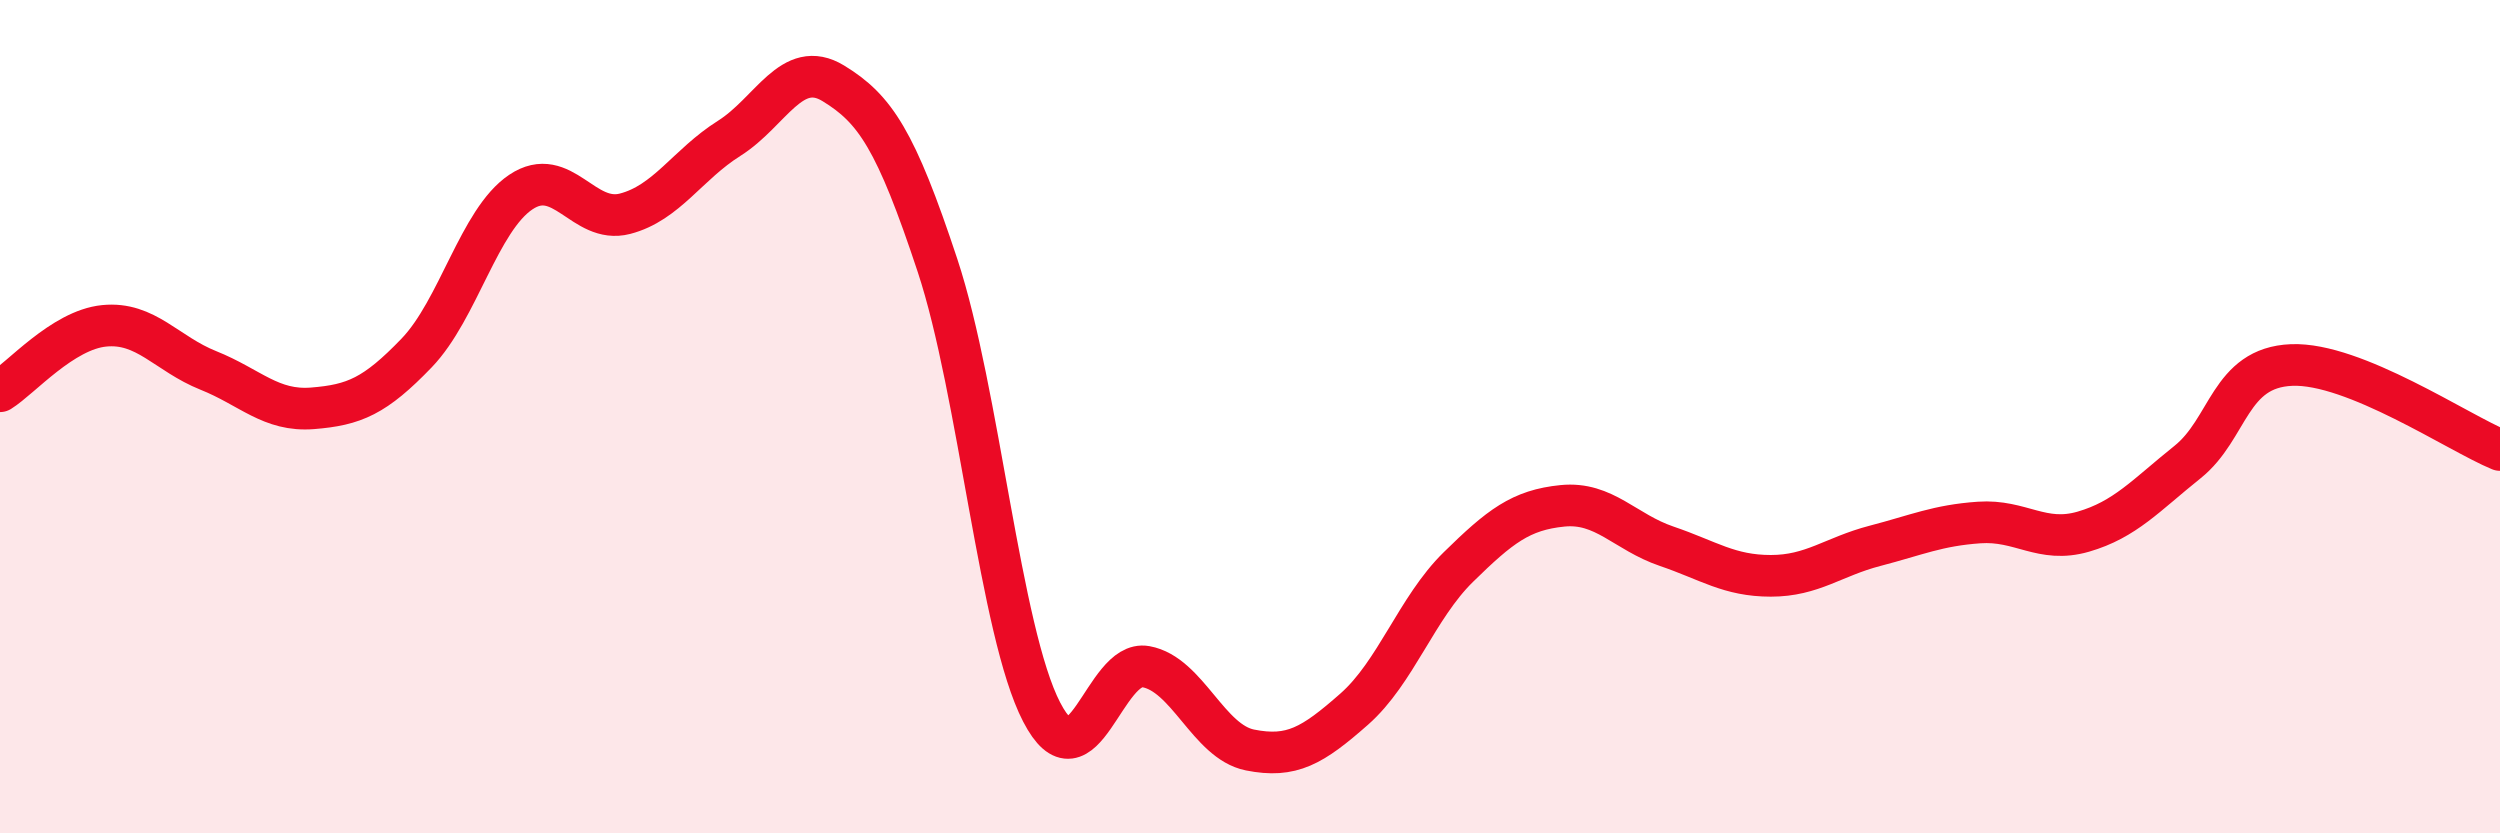 
    <svg width="60" height="20" viewBox="0 0 60 20" xmlns="http://www.w3.org/2000/svg">
      <path
        d="M 0,9.39 C 0.5,9.08 1.5,7.92 2.5,7.82 C 3.5,7.72 4,8.49 5,8.89 C 6,9.29 6.5,9.88 7.5,9.8 C 8.5,9.72 9,9.51 10,8.47 C 11,7.43 11.5,5.28 12.5,4.61 C 13.5,3.94 14,5.39 15,5.13 C 16,4.87 16.5,3.95 17.5,3.32 C 18.5,2.69 19,1.39 20,2 C 21,2.61 21.5,3.35 22.5,6.37 C 23.5,9.39 24,15.16 25,17.09 C 26,19.02 26.5,15.82 27.5,16 C 28.5,16.18 29,17.8 30,18 C 31,18.2 31.5,17.9 32.5,17.02 C 33.5,16.14 34,14.59 35,13.61 C 36,12.63 36.5,12.24 37.5,12.14 C 38.5,12.04 39,12.77 40,13.11 C 41,13.45 41.5,13.82 42.5,13.82 C 43.5,13.82 44,13.36 45,13.1 C 46,12.84 46.5,12.61 47.5,12.54 C 48.5,12.47 49,13.05 50,12.76 C 51,12.47 51.5,11.89 52.5,11.09 C 53.5,10.29 53.5,8.82 55,8.76 C 56.5,8.7 59,10.39 60,10.8L60 20L0 20Z"
        fill="#EB0A25"
        opacity="0.1"
        stroke-linecap="round"
        stroke-linejoin="round"
      />
      <path
        d="M 0,9.39 C 0.5,9.08 1.5,7.92 2.5,7.82 C 3.5,7.72 4,8.49 5,8.89 C 6,9.29 6.5,9.88 7.5,9.8 C 8.5,9.72 9,9.51 10,8.47 C 11,7.43 11.5,5.28 12.5,4.61 C 13.5,3.94 14,5.39 15,5.13 C 16,4.87 16.5,3.95 17.5,3.32 C 18.5,2.69 19,1.39 20,2 C 21,2.61 21.5,3.35 22.5,6.37 C 23.5,9.39 24,15.16 25,17.09 C 26,19.02 26.5,15.82 27.5,16 C 28.5,16.18 29,17.8 30,18 C 31,18.2 31.5,17.9 32.5,17.02 C 33.5,16.14 34,14.59 35,13.61 C 36,12.63 36.5,12.24 37.5,12.14 C 38.5,12.04 39,12.77 40,13.11 C 41,13.45 41.5,13.82 42.5,13.82 C 43.5,13.82 44,13.36 45,13.1 C 46,12.84 46.5,12.61 47.5,12.54 C 48.5,12.47 49,13.05 50,12.76 C 51,12.47 51.5,11.89 52.5,11.09 C 53.5,10.29 53.5,8.82 55,8.76 C 56.5,8.7 59,10.39 60,10.8"
        stroke="#EB0A25"
        stroke-width="1"
        fill="none"
        stroke-linecap="round"
        stroke-linejoin="round"
      />
    </svg>
  